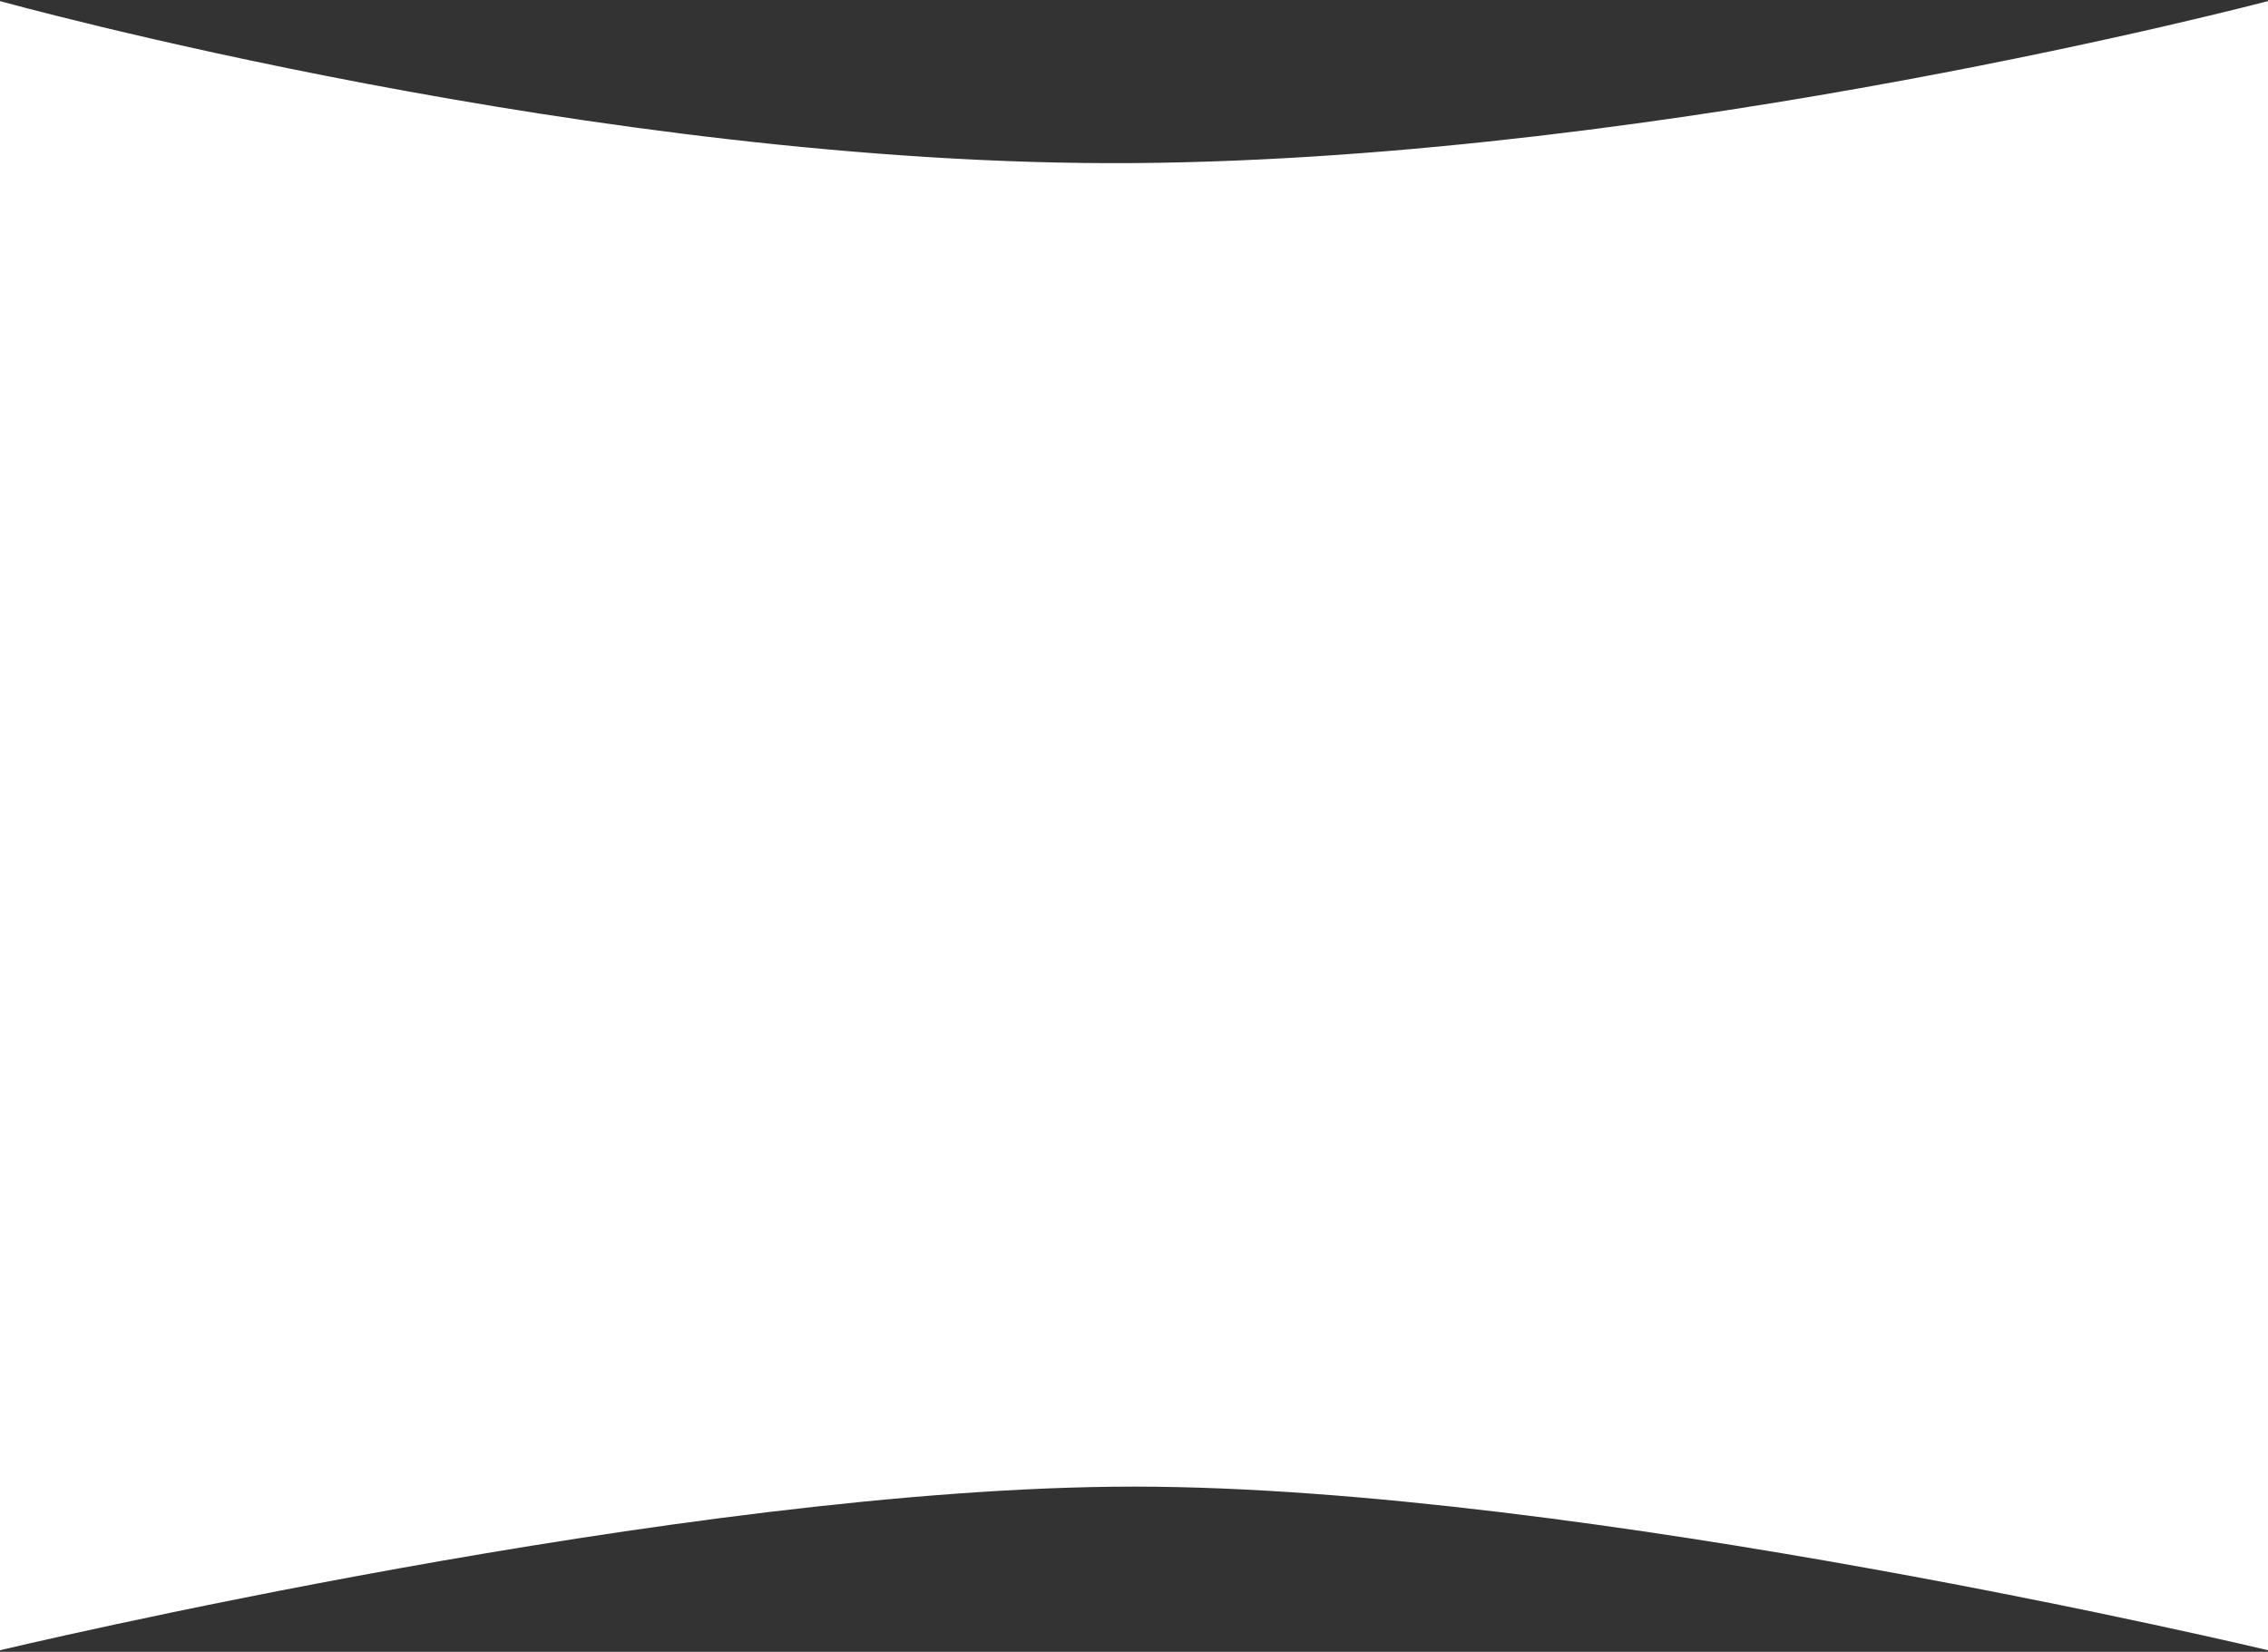 <?xml version="1.0" encoding="UTF-8"?> <svg xmlns="http://www.w3.org/2000/svg" width="1200" height="874" viewBox="0 0 1200 874" fill="none"><rect x="0" y="0" width="1200" height="874" fill="#333333" stroke="none"/><path d="M0 0.572C0 0.572 316.286 88.429 600 86.287C883.714 84.144 1200 0.572 1200 0.572V873.144C1200 873.144 837.348 786.572 600 786.572C362.652 786.572 0 873.144 0 873.144V0.572Z" fill="white"></path></svg> 
